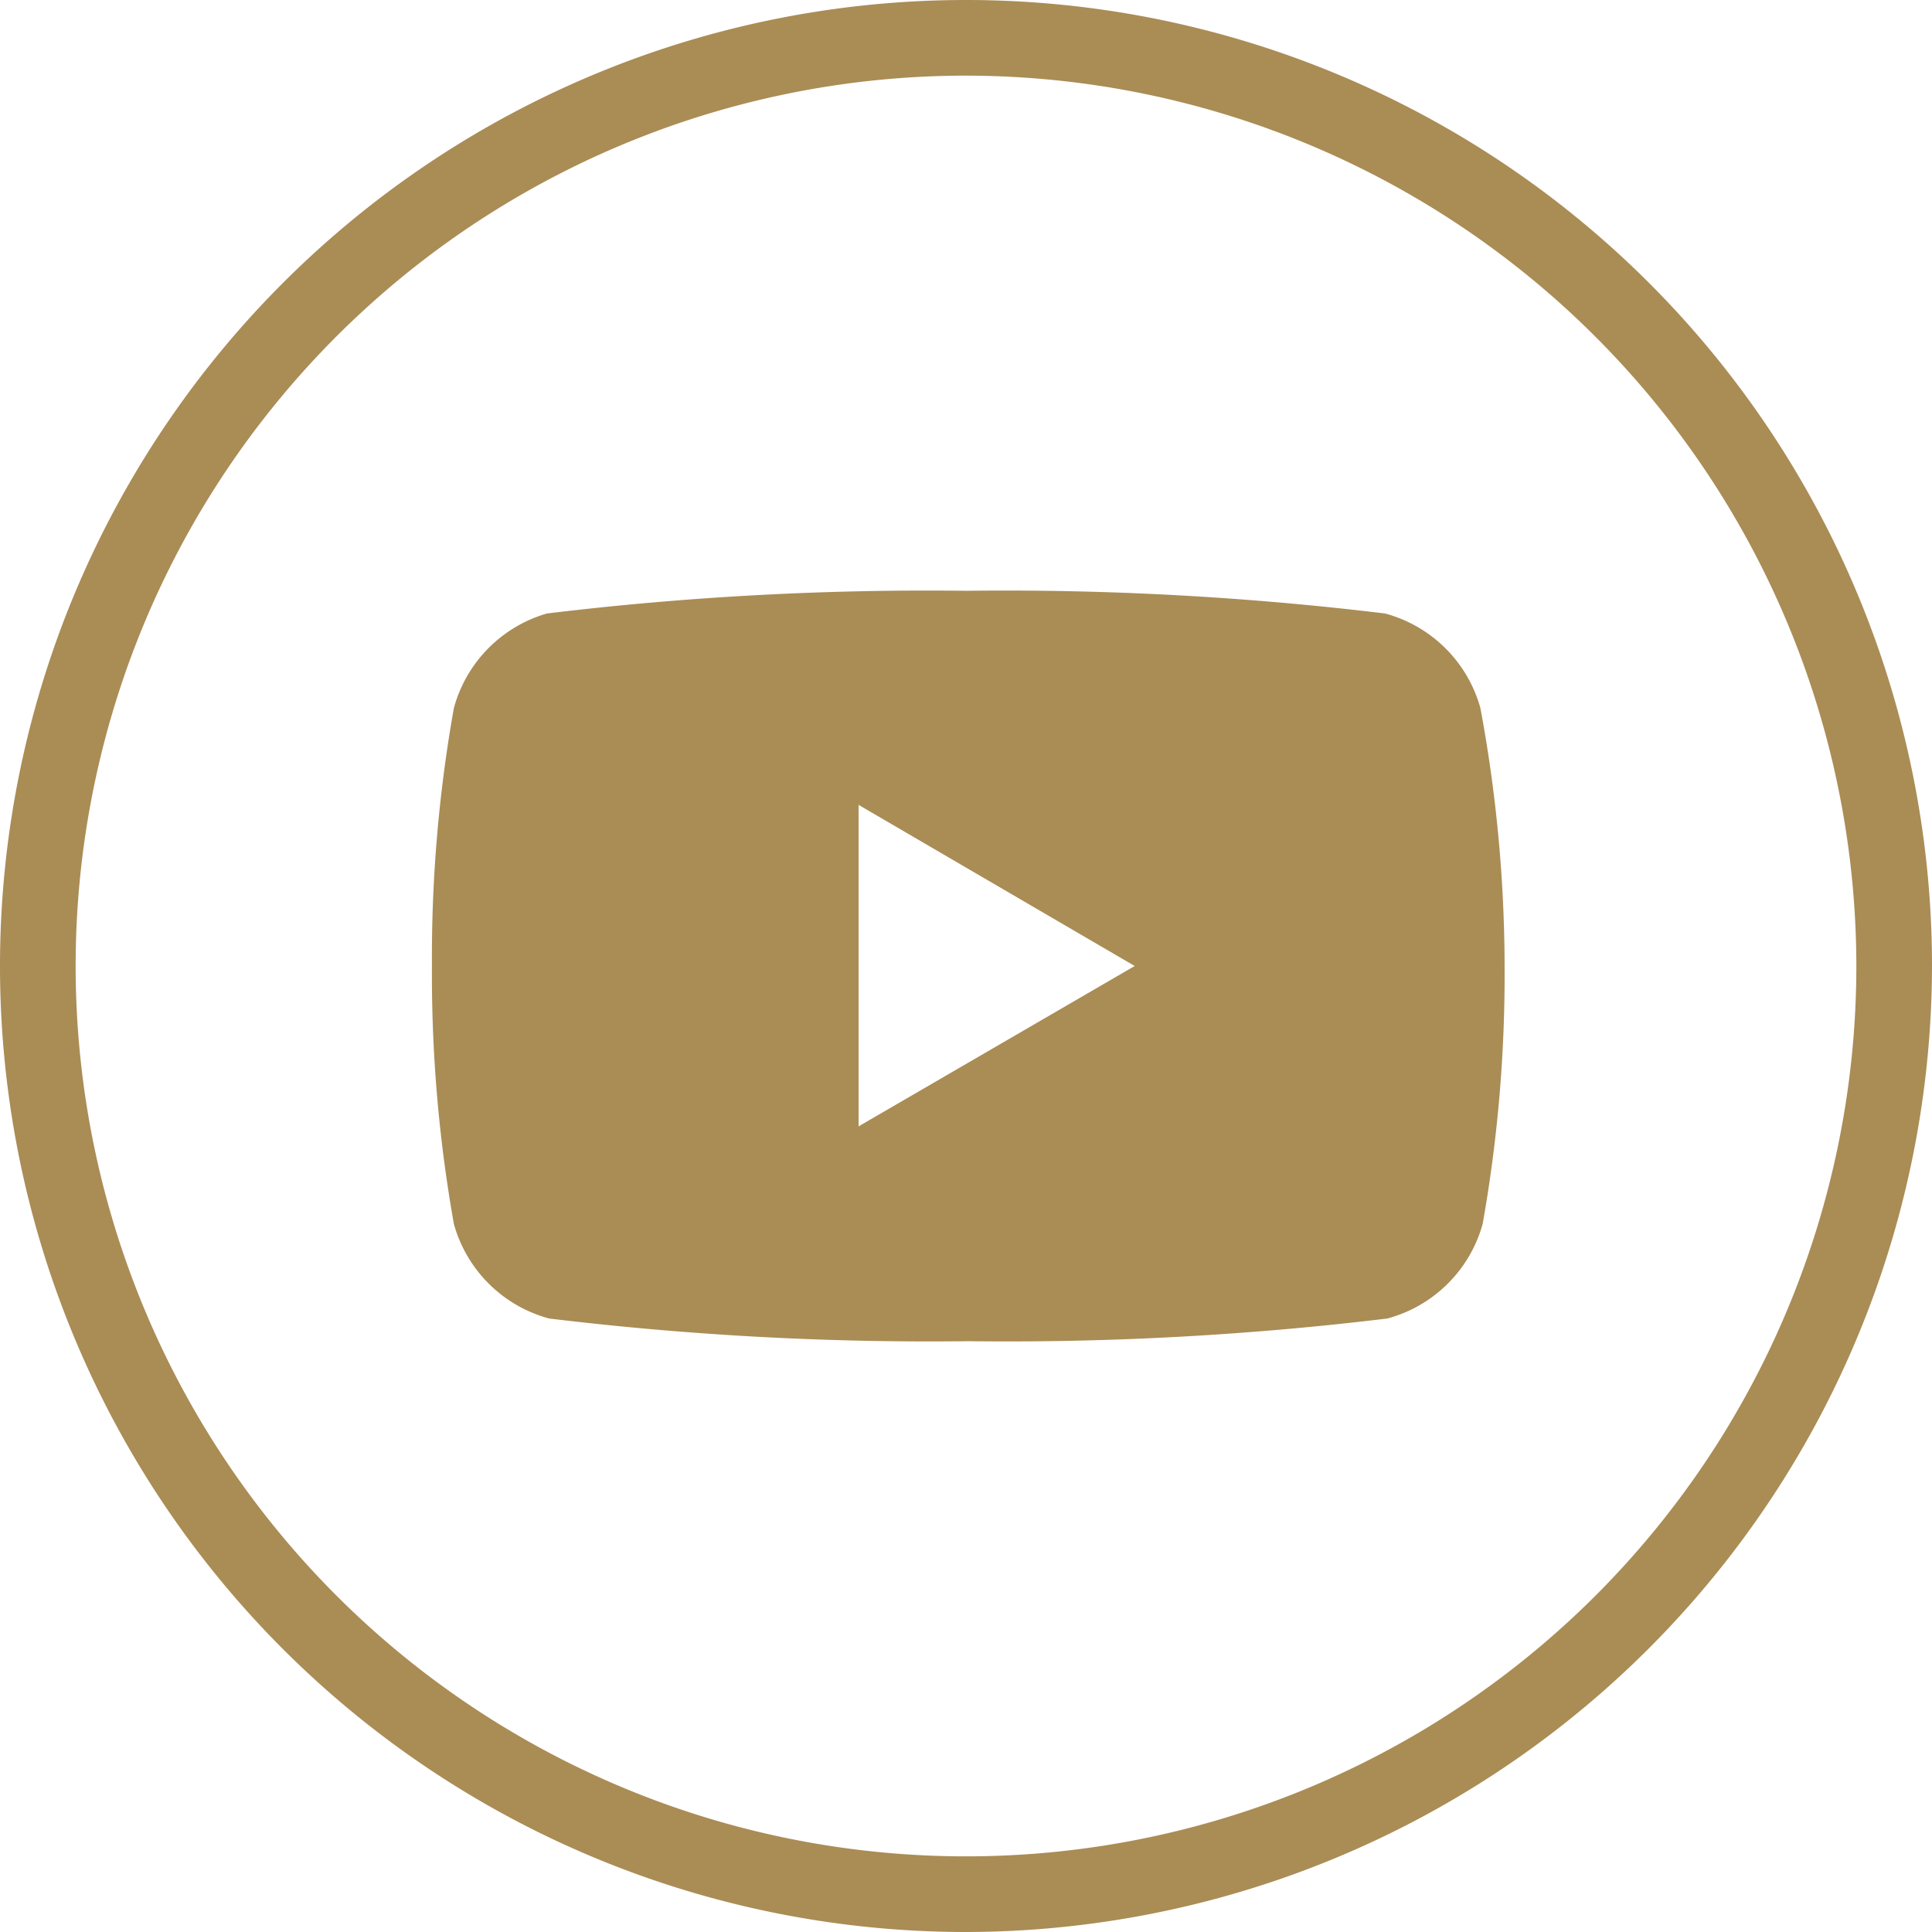 <svg id="Layer_1" data-name="Layer 1" xmlns="http://www.w3.org/2000/svg" viewBox="0 0 25.54 25.54"><defs><style>.cls-1{fill:#aa8c55;}</style></defs><path class="cls-1" d="M12.77,25.54A12.77,12.77,0,1,1,25.54,12.77,12.79,12.79,0,0,1,12.77,25.54ZM12.77,1A11.77,11.77,0,1,0,24.54,12.77,11.78,11.78,0,0,0,12.77,1Z"/><path class="cls-1" d="M19.57,9.36a1.79,1.79,0,0,0-1.26-1.25,41.81,41.81,0,0,0-5.54-.3,41.81,41.81,0,0,0-5.54.3A1.79,1.79,0,0,0,6,9.36a18.78,18.78,0,0,0-.29,3.41A18.84,18.84,0,0,0,6,16.18a1.79,1.79,0,0,0,1.26,1.25,41.81,41.81,0,0,0,5.54.3,41.81,41.81,0,0,0,5.54-.3,1.79,1.79,0,0,0,1.26-1.25,18.84,18.84,0,0,0,.29-3.41A18.78,18.78,0,0,0,19.57,9.36Zm-8.22,5.53V10.64L15,12.77Z"/></svg>